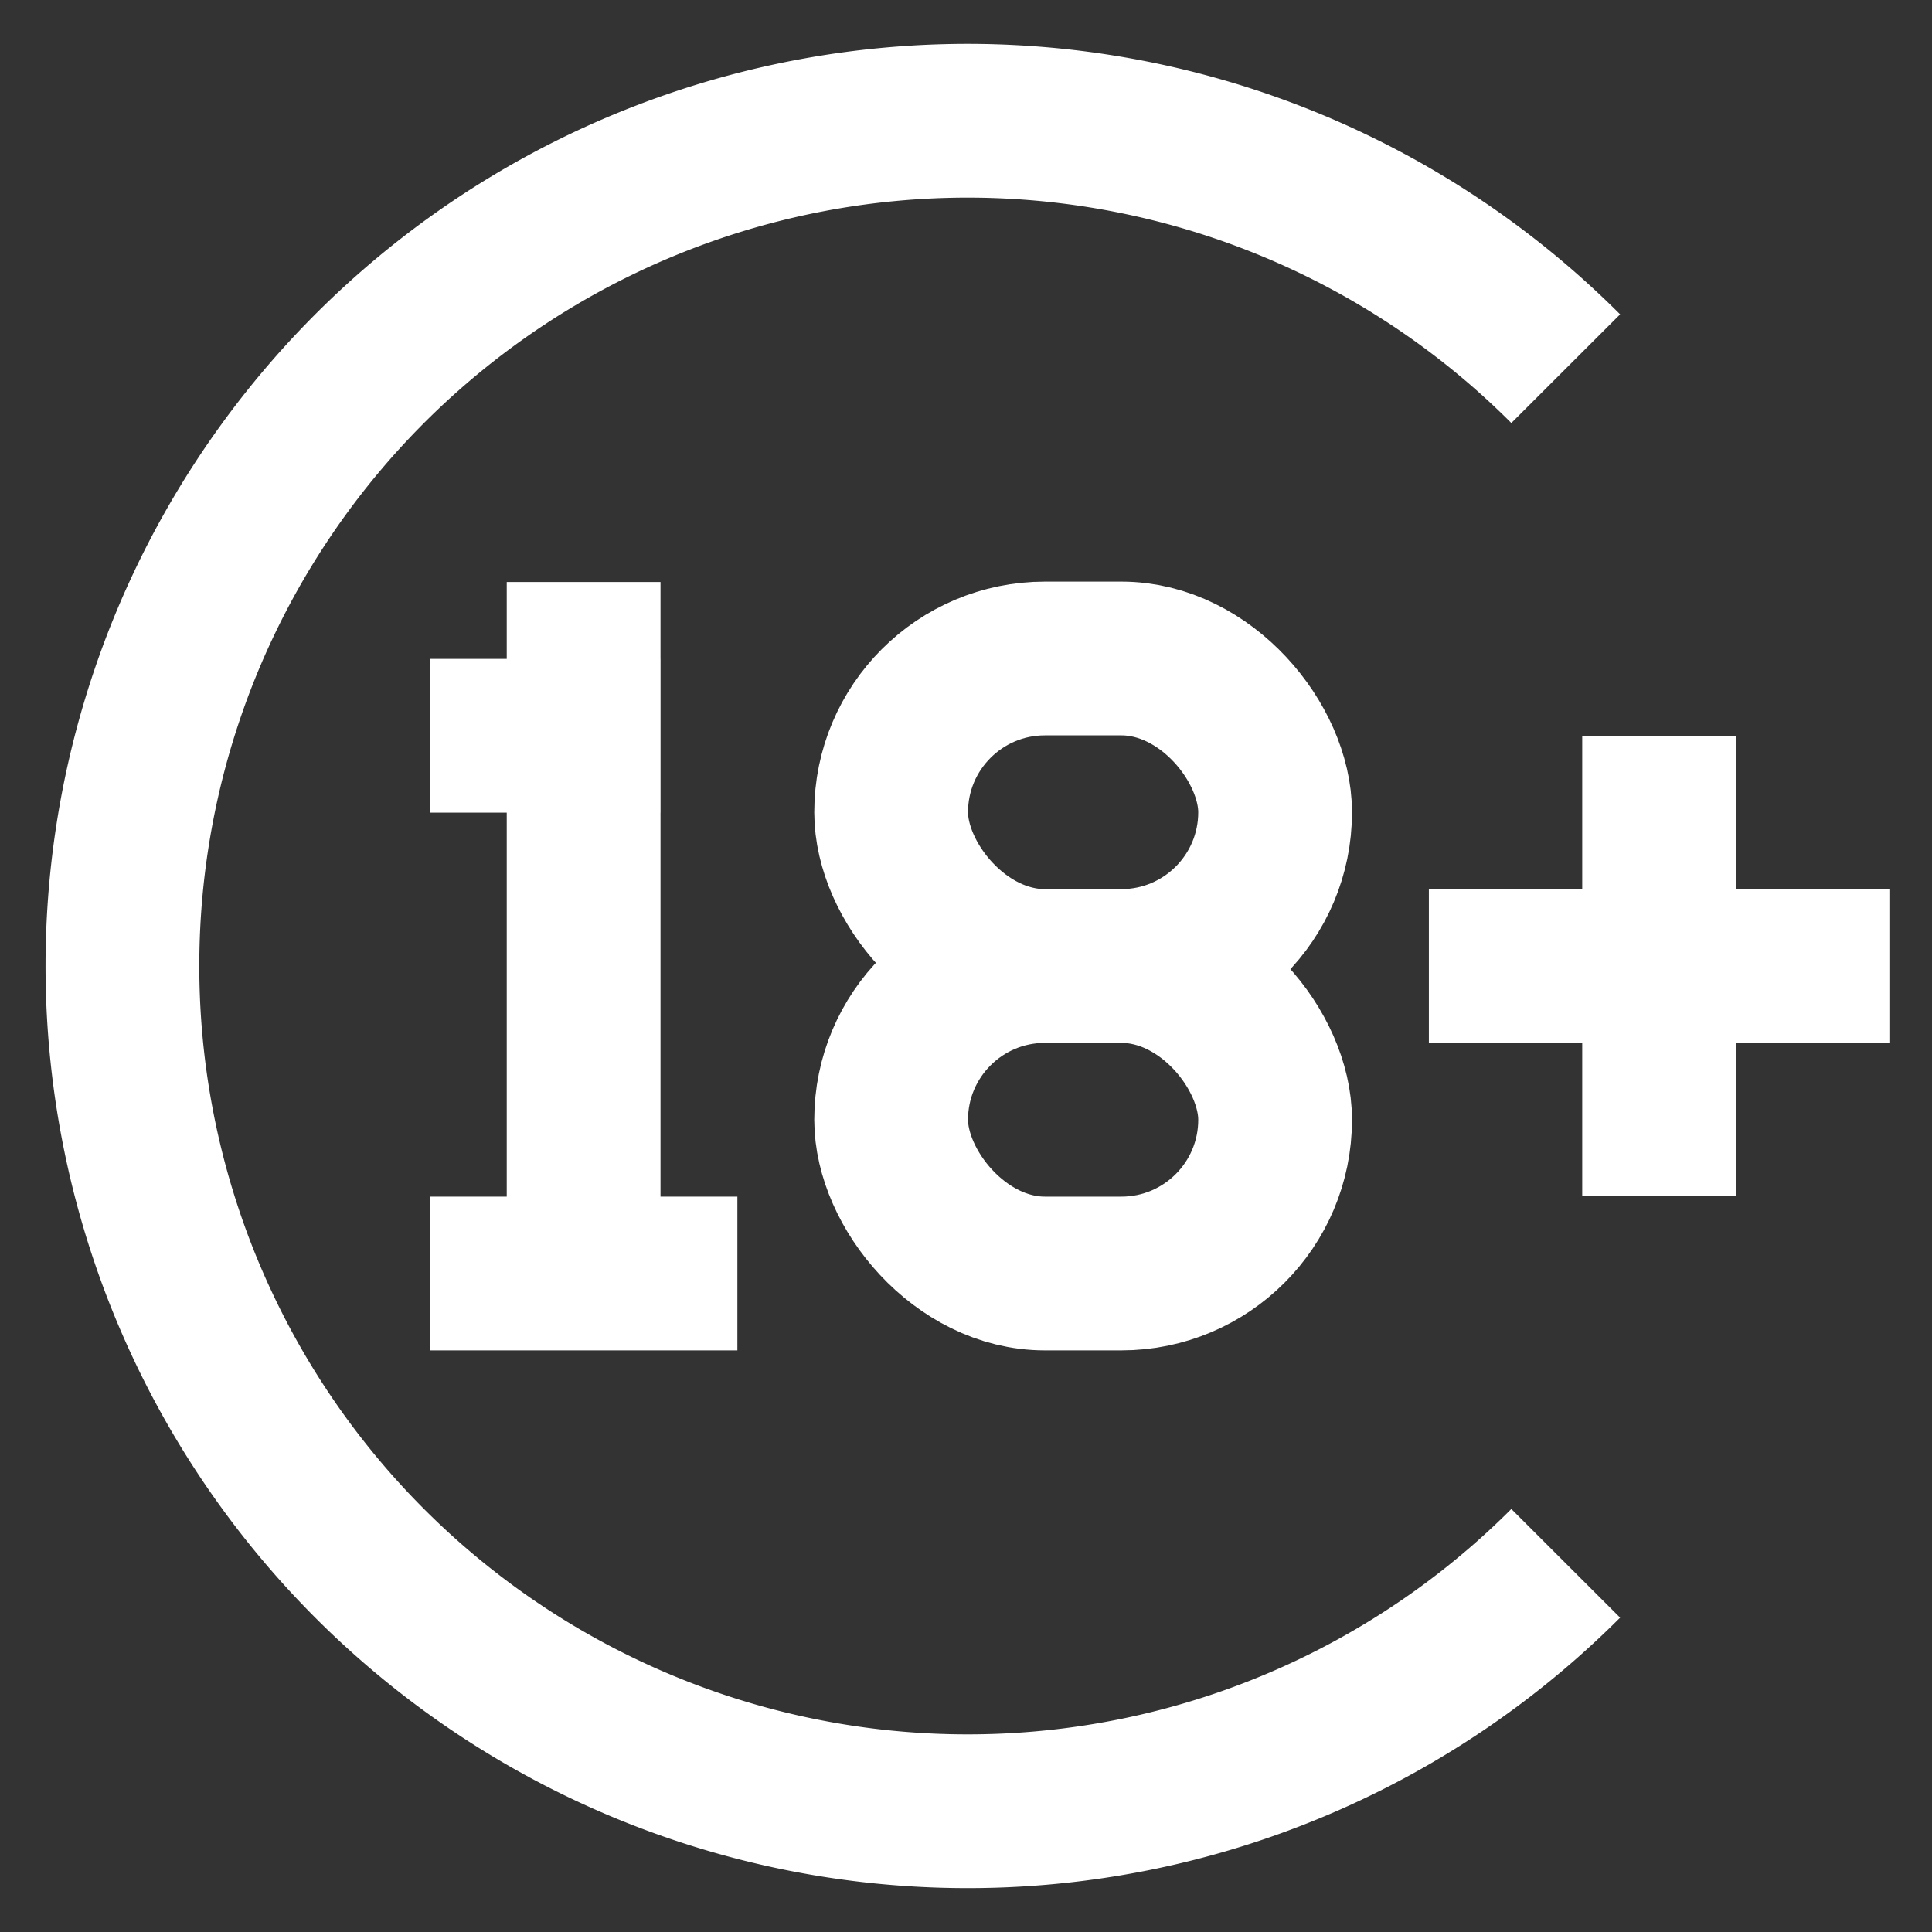 <svg xmlns="http://www.w3.org/2000/svg" width="800px" height="800px" viewBox="0 0 24 24" id="Layer_1" data-name="Layer 1" fill="#000000"><rect x="0" y="0" width="24" height="24" fill="#333333" stroke="none"/><g id="SVGRepo_bgCarrier" stroke-width="0"></g><g id="SVGRepo_tracerCarrier" stroke-linecap="round" stroke-linejoin="round"></g><g id="SVGRepo_iconCarrier"><defs><style>.cls-1{fill:none;stroke:#ffffff;stroke-miterlimit:10;stroke-width:1.91px;}</style></defs><path class="cls-1" d="M19.45,19.42a10.5,10.5,0,1,1,0-14.84"></path><rect class="cls-1" x="11.07" y="8.18" width="4.77" height="3.82" rx="1.91"></rect><rect class="cls-1" x="11.07" y="12" width="4.77" height="3.82" rx="1.91"></rect><line class="cls-1" x1="7.25" y1="7.23" x2="7.25" y2="15.82"></line><line class="cls-1" x1="5.34" y1="15.82" x2="9.16" y2="15.82"></line><line class="cls-1" x1="5.34" y1="9.14" x2="8.2" y2="9.14"></line><line class="cls-1" x1="17.75" y1="12" x2="23.48" y2="12"></line><line class="cls-1" x1="20.61" y1="9.14" x2="20.61" y2="14.86"></line></g></svg>